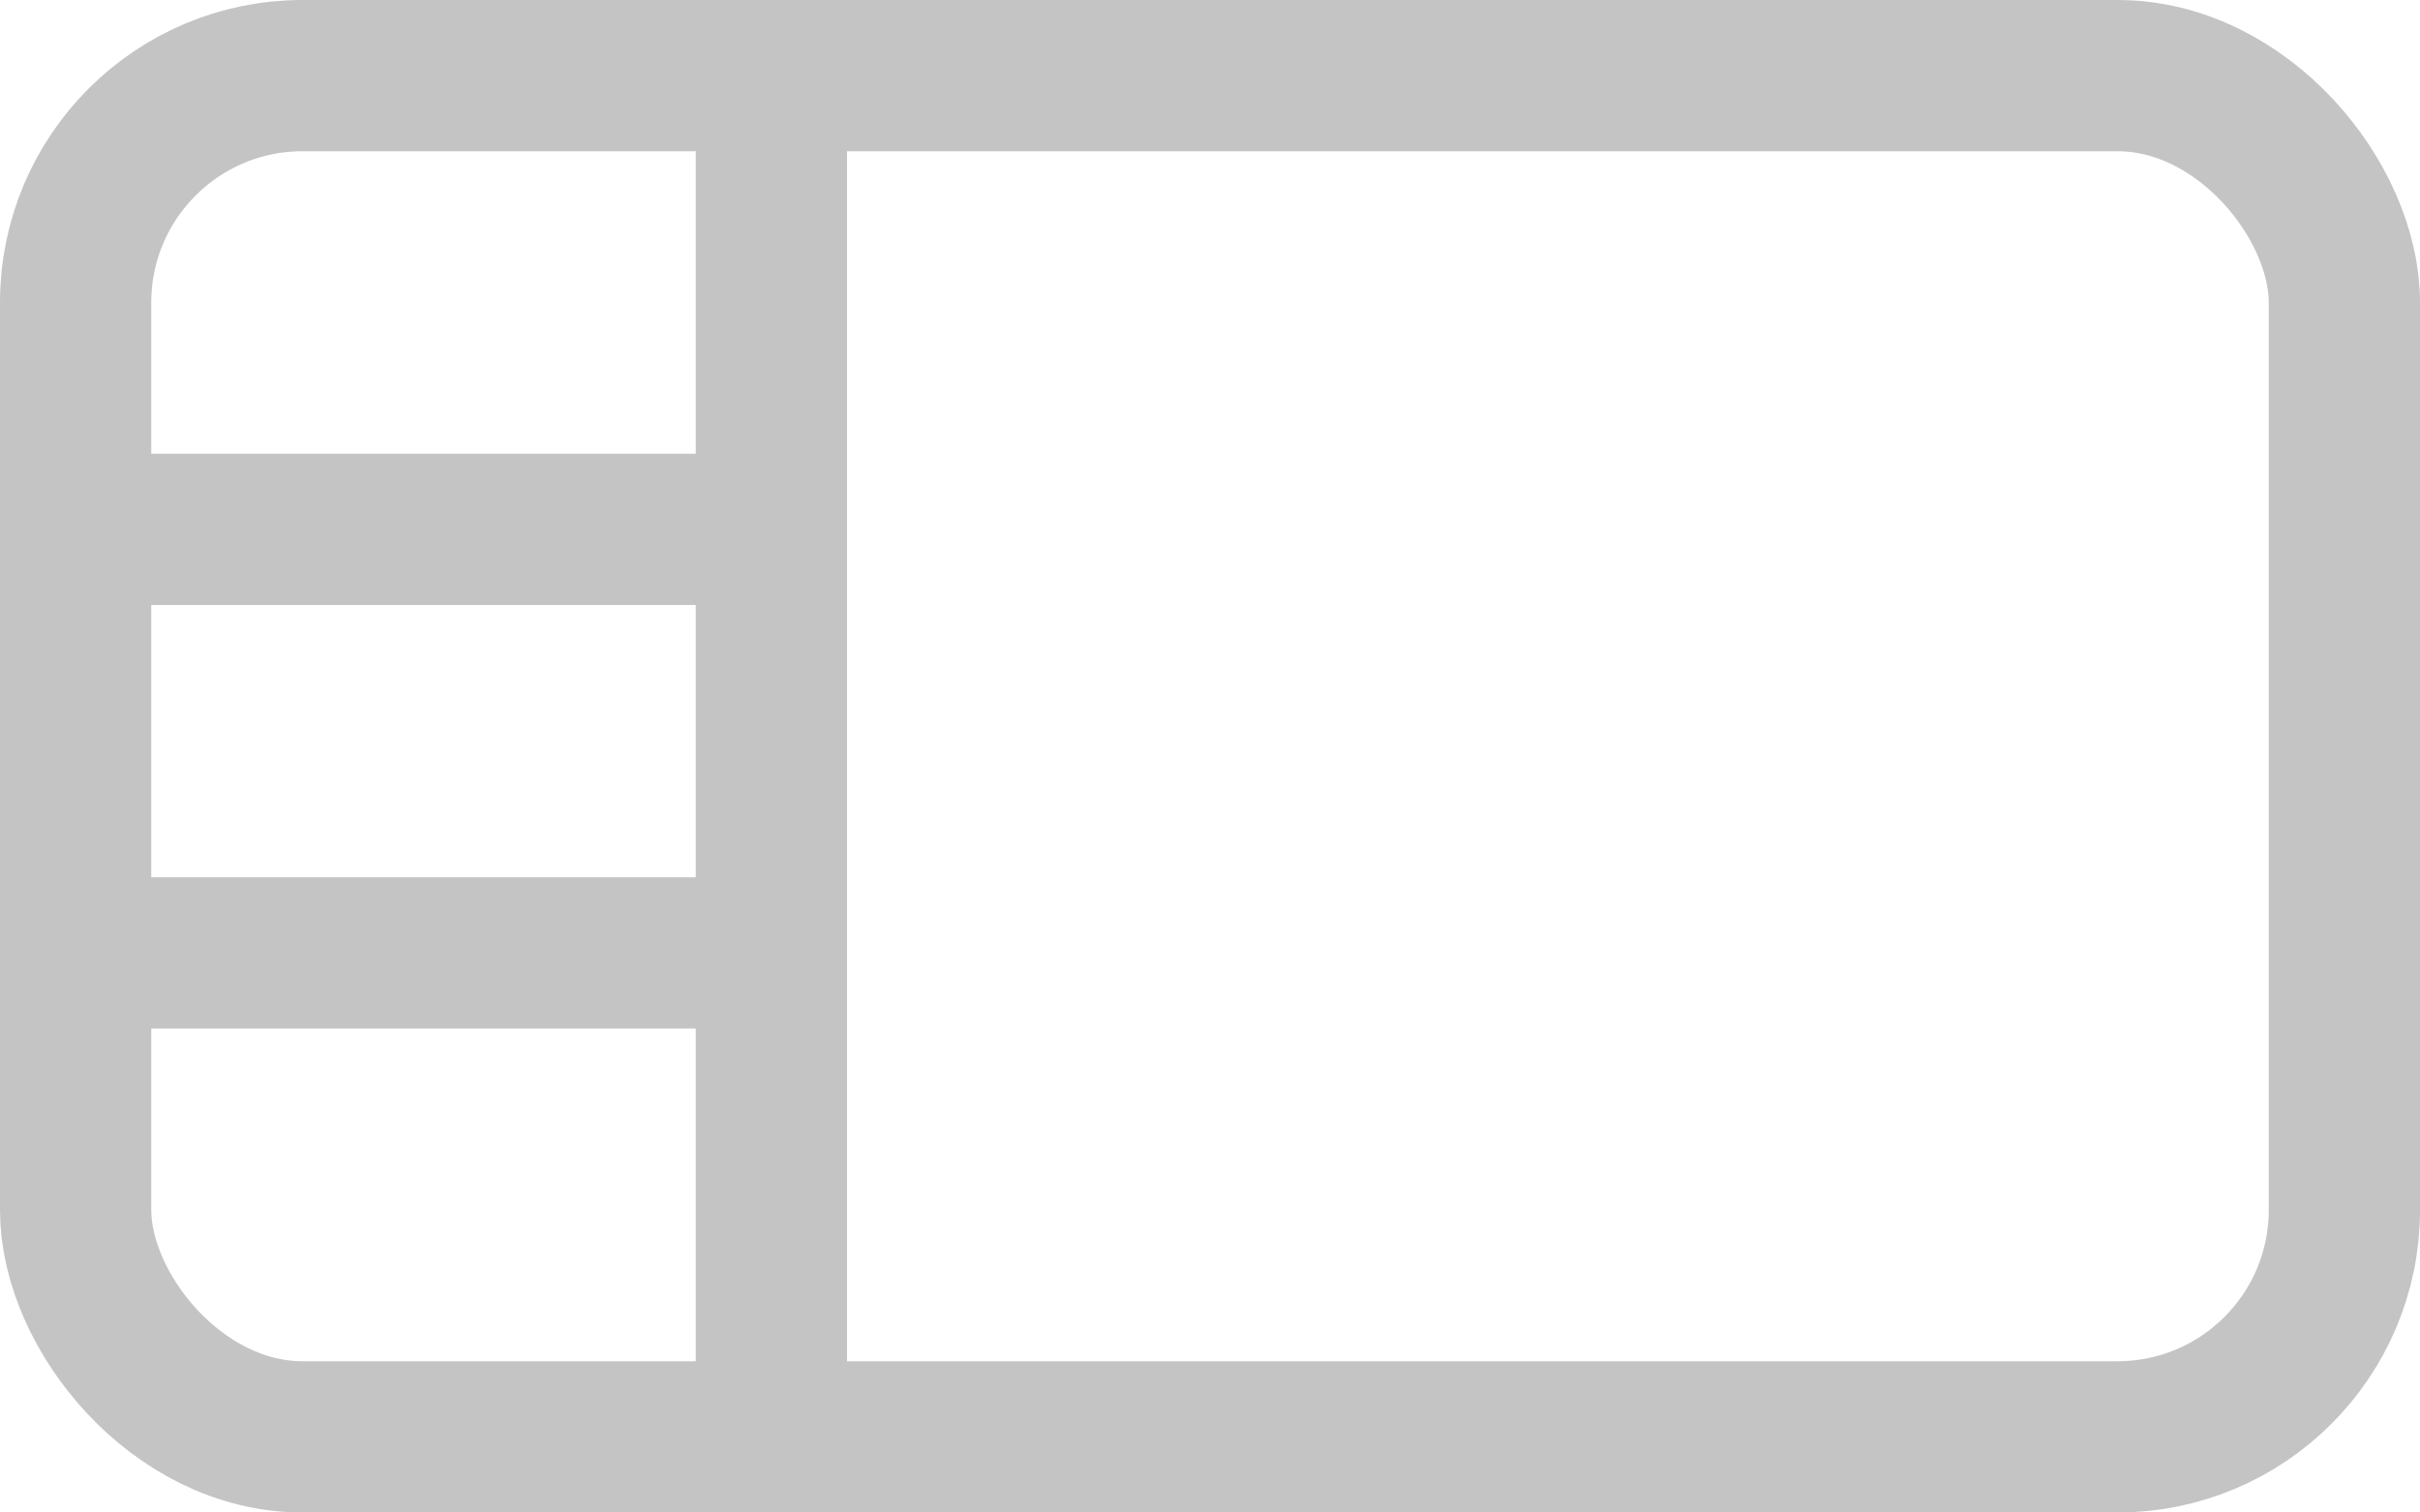 <svg width="80" height="50" viewBox="0 0 80 50" fill="none" xmlns="http://www.w3.org/2000/svg">
<rect x="2.5" y="2.5" width="75" height="45" rx="7.5" stroke="#C4C4C4" stroke-width="5"/>
<line x1="25.5" y1="2" x2="25.5" y2="47.011" stroke="#C4C4C4" stroke-width="5"/>
<line y1="17.5" x2="23.639" y2="17.5" stroke="#C4C4C4" stroke-width="5"/>
<line y1="31.5" x2="23.639" y2="31.5" stroke="#C4C4C4" stroke-width="5"/>
</svg>

